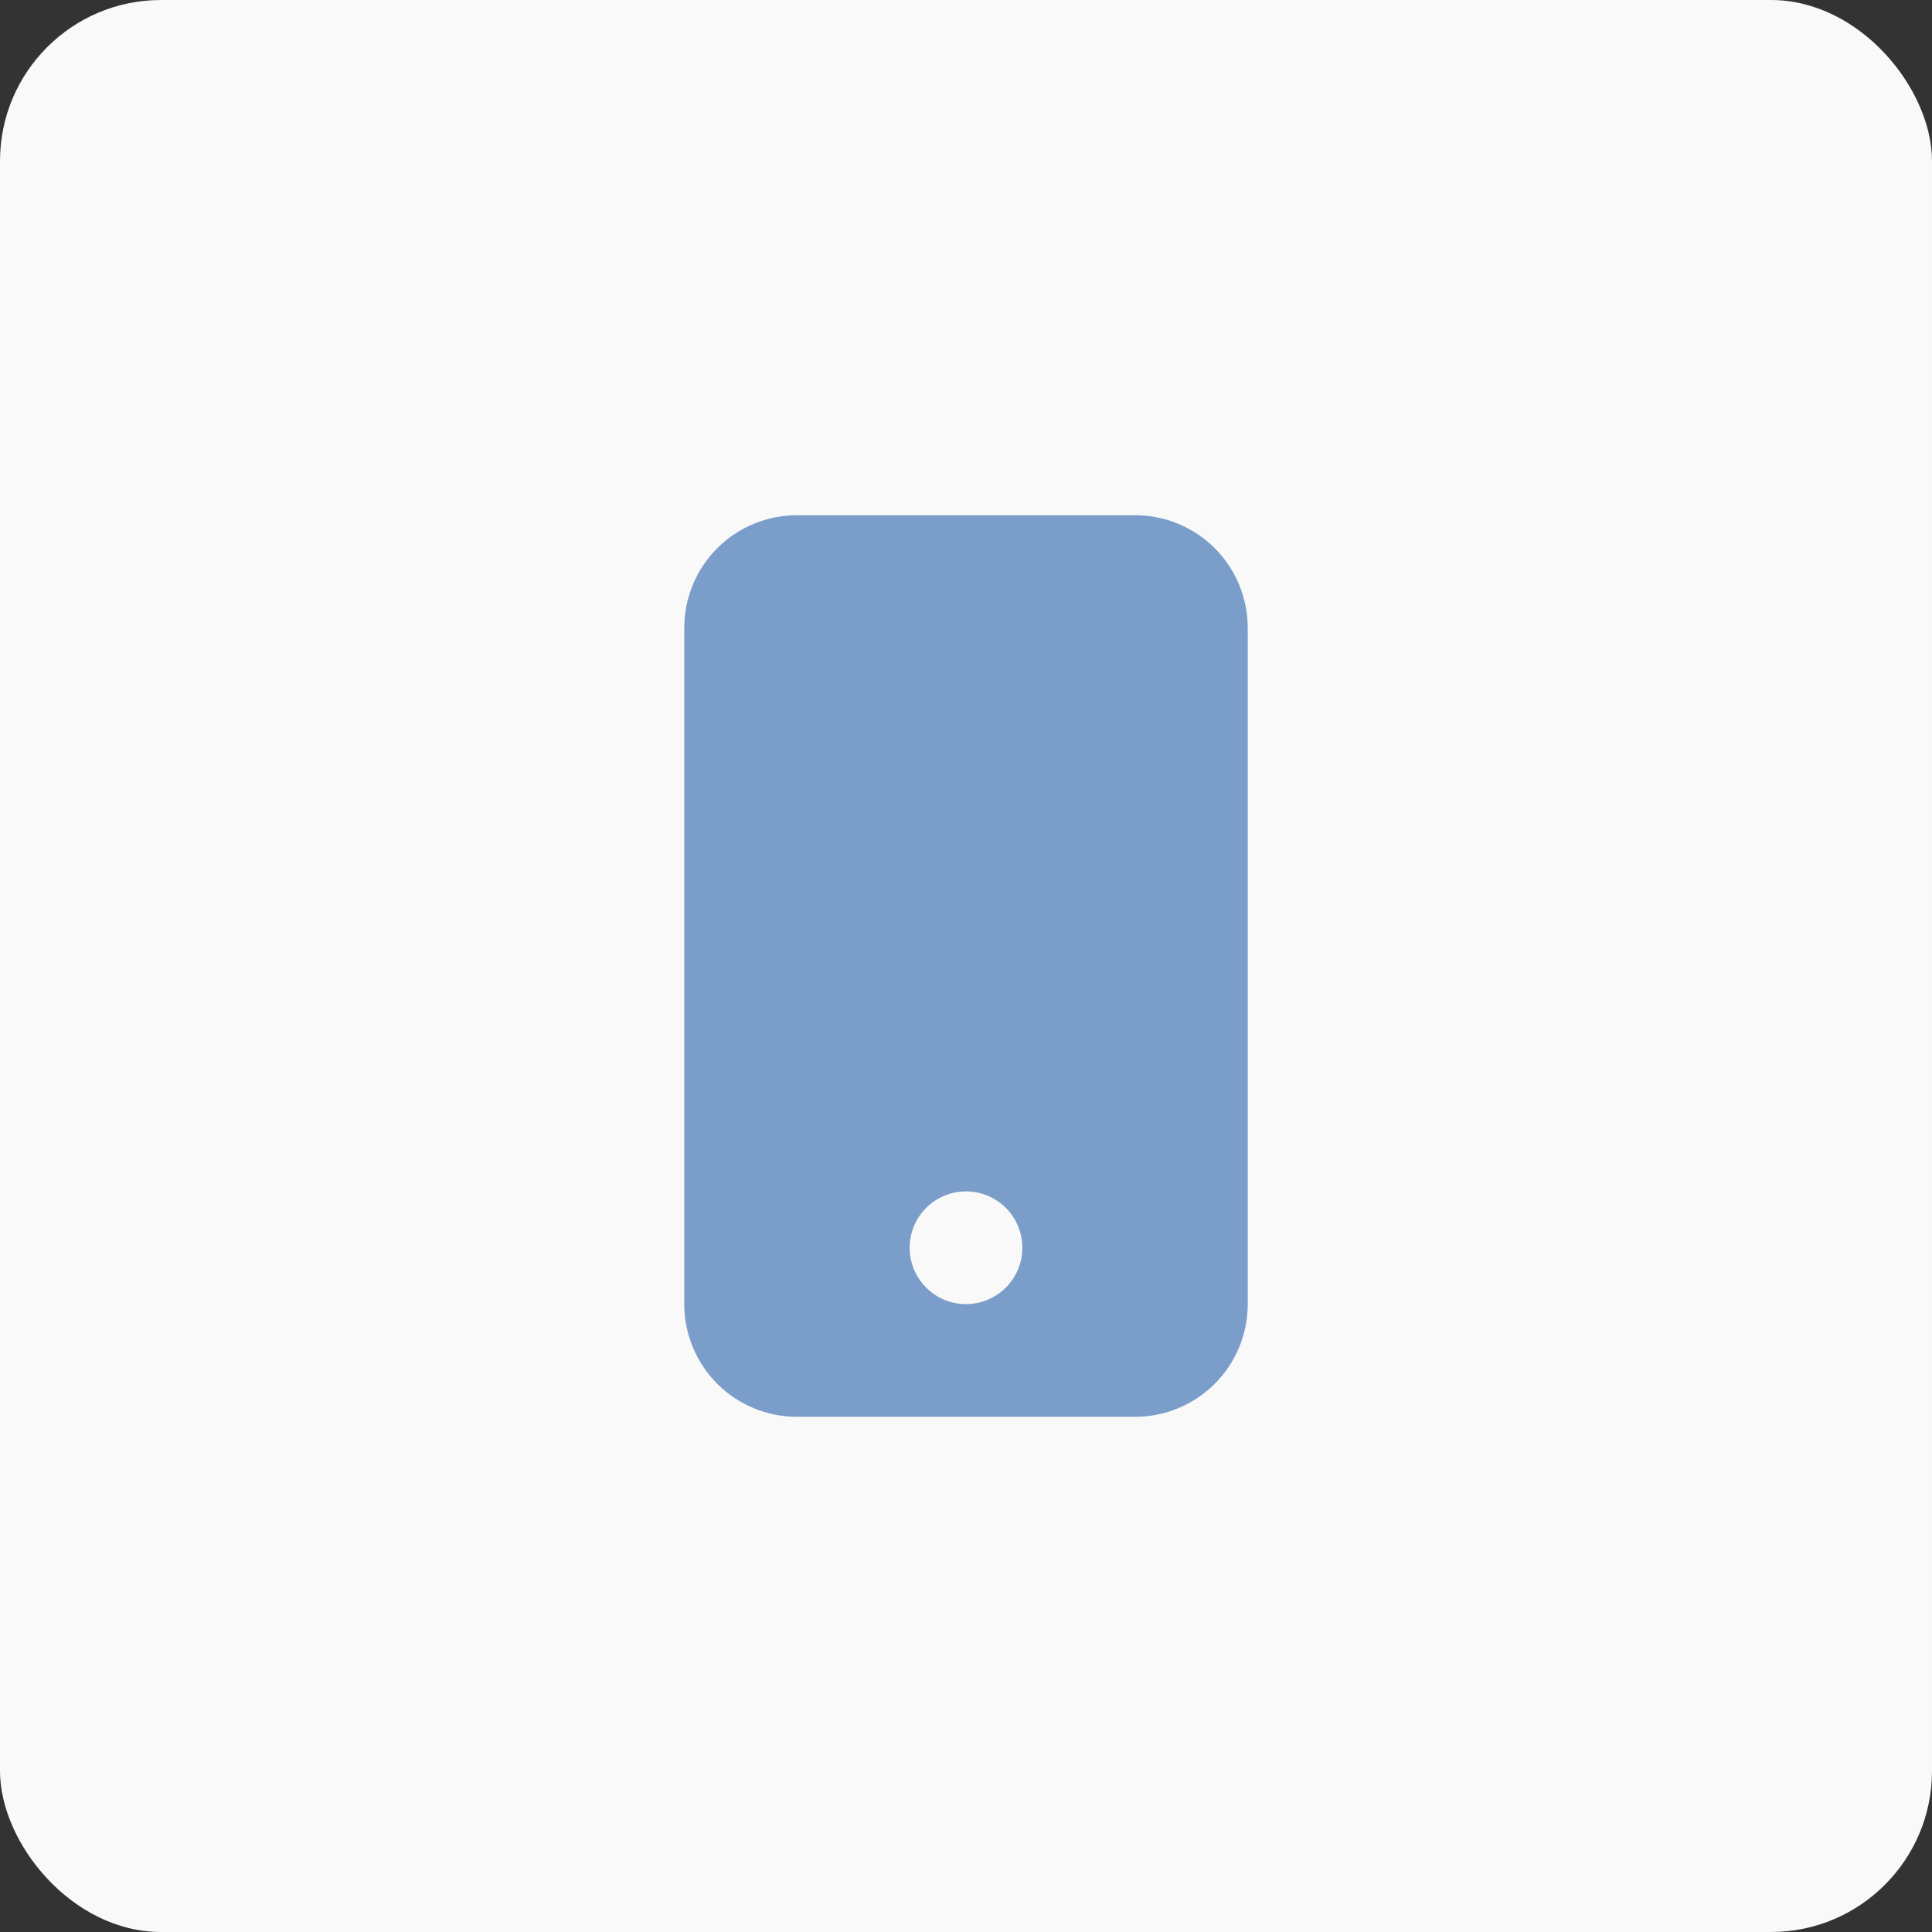 <?xml version="1.0" encoding="UTF-8"?> <svg xmlns="http://www.w3.org/2000/svg" width="60" height="60" viewBox="0 0 60 60" fill="none"><rect x="0" y="0" width="60" height="60" fill="#333333" stroke="none"/><rect width="60" height="60" rx="5" fill="#F9F9F9"></rect><path d="M21.25 19.5C21.25 18.572 21.619 17.681 22.275 17.025C22.931 16.369 23.822 16 24.75 16H35.25C36.178 16 37.069 16.369 37.725 17.025C38.381 17.681 38.75 18.572 38.75 19.5V40.5C38.75 41.428 38.381 42.319 37.725 42.975C37.069 43.631 36.178 44 35.25 44H24.75C23.822 44 22.931 43.631 22.275 42.975C21.619 42.319 21.25 41.428 21.25 40.5V19.5ZM31.75 38.75C31.75 38.286 31.566 37.841 31.237 37.513C30.909 37.184 30.464 37 30 37C29.536 37 29.091 37.184 28.763 37.513C28.434 37.841 28.25 38.286 28.25 38.75C28.25 39.214 28.434 39.659 28.763 39.987C29.091 40.316 29.536 40.5 30 40.5C30.464 40.5 30.909 40.316 31.237 39.987C31.566 39.659 31.75 39.214 31.75 38.75Z" fill="#7A9EC9"></path></svg> 